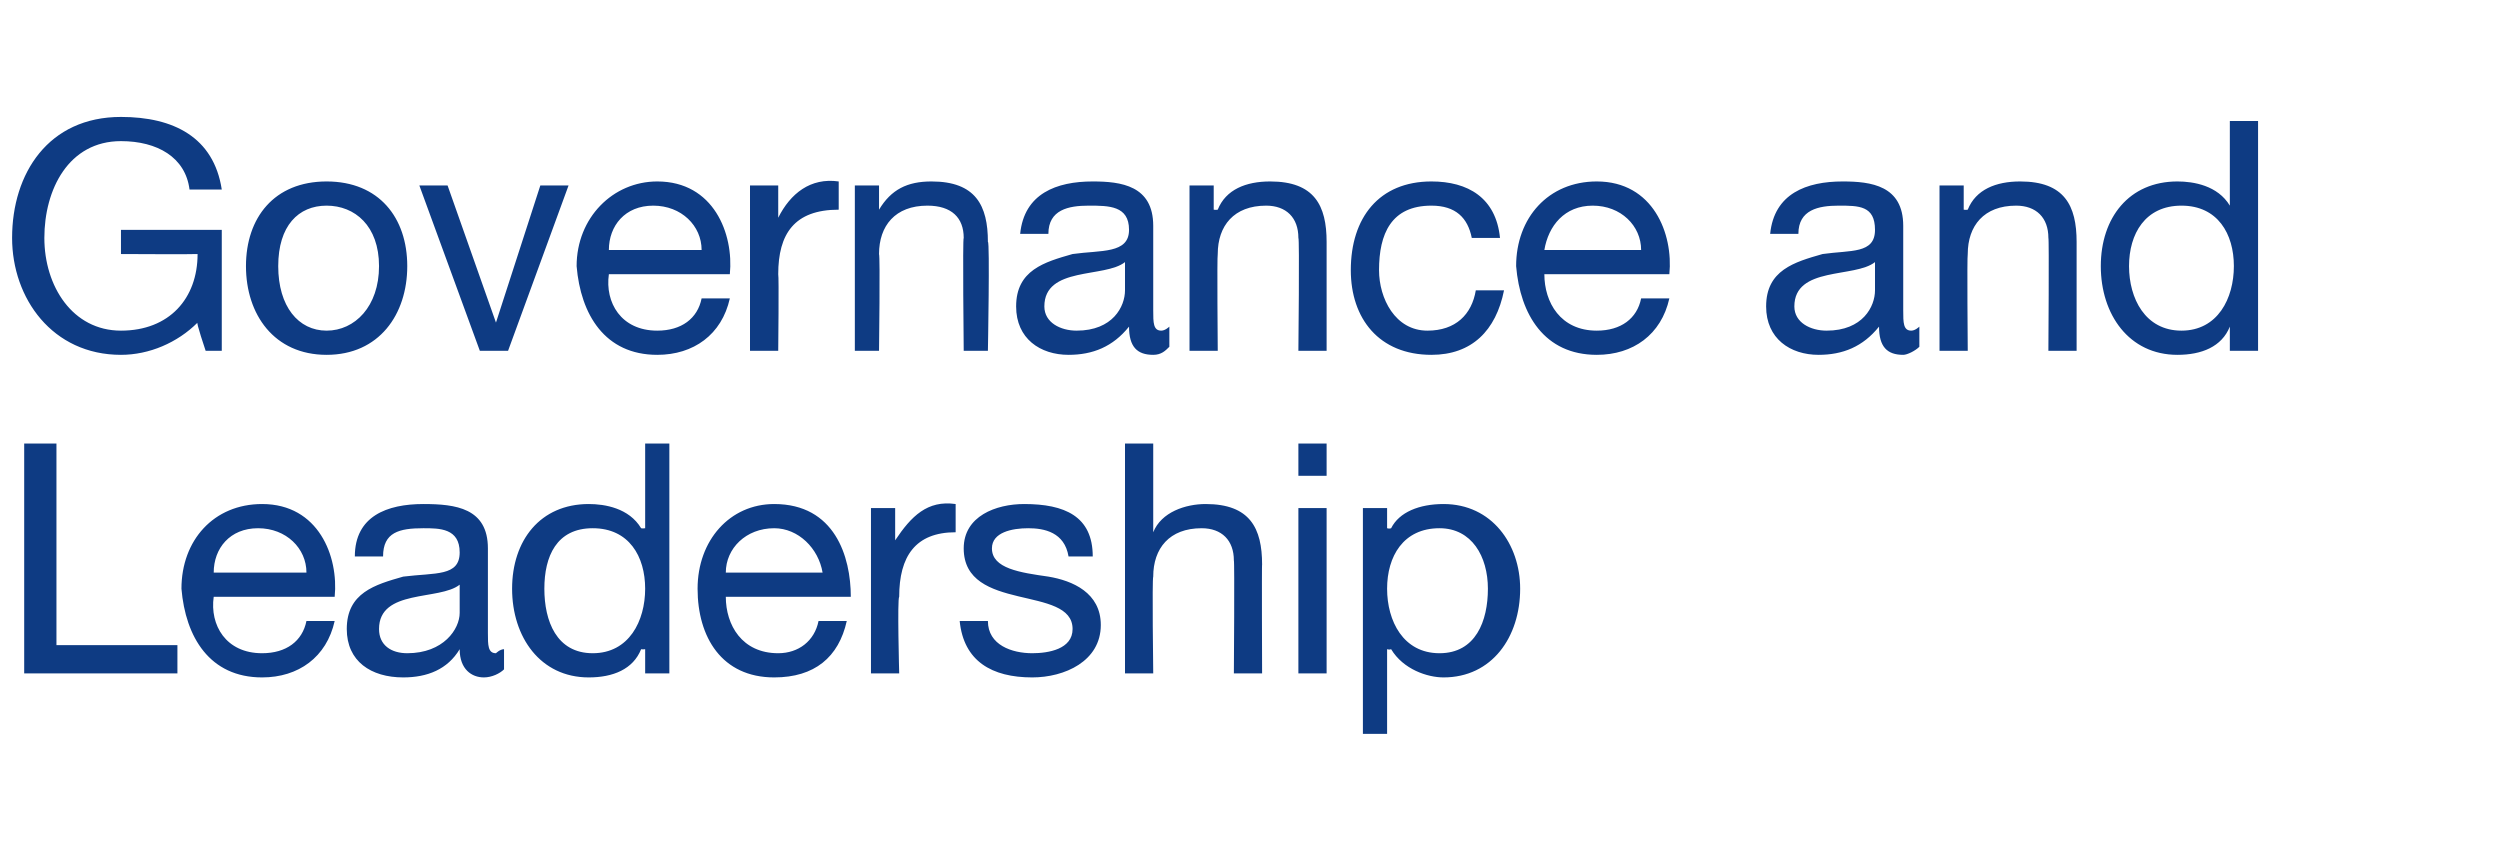 <?xml version="1.0" standalone="no"?><!DOCTYPE svg PUBLIC "-//W3C//DTD SVG 1.1//EN" "http://www.w3.org/Graphics/SVG/1.1/DTD/svg11.dtd"><svg xmlns="http://www.w3.org/2000/svg" version="1.1" width="62px" height="21.3px" viewBox="0 -3 62 21.3" style="top:-3px">  <desc>Governance and Leadership</desc>  <defs/>  <g id="Polygon154497">    <path d="M 0.6 8 L 1.4 8 L 1.4 13 L 4.4 13 L 4.4 13.7 L 0.6 13.7 L 0.6 8 Z M 7.6 11.2 C 7.6 10.6 7.1 10.1 6.4 10.1 C 5.7 10.1 5.3 10.6 5.3 11.2 C 5.3 11.2 7.6 11.2 7.6 11.2 Z M 8.3 12.4 C 8.1 13.3 7.4 13.8 6.5 13.8 C 5.2 13.8 4.6 12.8 4.5 11.6 C 4.5 10.4 5.3 9.5 6.5 9.5 C 7.9 9.5 8.4 10.8 8.3 11.8 C 8.3 11.8 5.3 11.8 5.3 11.8 C 5.2 12.5 5.6 13.2 6.5 13.2 C 7.1 13.2 7.5 12.9 7.6 12.4 C 7.6 12.4 8.3 12.4 8.3 12.4 Z M 12.5 13.6 C 12.4 13.7 12.2 13.8 12 13.8 C 11.7 13.8 11.4 13.6 11.4 13.1 C 11.1 13.6 10.6 13.8 10 13.8 C 9.2 13.8 8.6 13.4 8.6 12.6 C 8.6 11.7 9.3 11.5 10 11.3 C 10.8 11.2 11.4 11.3 11.4 10.7 C 11.4 10.1 10.9 10.1 10.5 10.1 C 9.9 10.1 9.5 10.2 9.5 10.8 C 9.5 10.8 8.8 10.8 8.8 10.8 C 8.8 9.8 9.6 9.5 10.5 9.5 C 11.3 9.5 12.1 9.6 12.1 10.6 C 12.1 10.6 12.1 12.7 12.1 12.7 C 12.1 13 12.1 13.2 12.3 13.2 C 12.3 13.2 12.4 13.1 12.5 13.1 C 12.5 13.1 12.5 13.6 12.5 13.6 Z M 11.4 11.5 C 10.9 11.9 9.4 11.6 9.4 12.6 C 9.4 13 9.7 13.2 10.1 13.2 C 11 13.2 11.4 12.6 11.4 12.2 C 11.4 12.2 11.4 11.5 11.4 11.5 Z M 14.7 13.2 C 15.6 13.2 16 12.4 16 11.6 C 16 10.8 15.6 10.1 14.7 10.1 C 13.8 10.1 13.5 10.8 13.5 11.6 C 13.5 12.4 13.8 13.2 14.7 13.2 Z M 16.6 13.7 L 16 13.7 L 16 13.1 C 16 13.1 15.93 13.11 15.9 13.1 C 15.7 13.6 15.2 13.8 14.6 13.8 C 13.4 13.8 12.7 12.8 12.7 11.6 C 12.7 10.4 13.4 9.5 14.6 9.5 C 15 9.5 15.6 9.6 15.9 10.1 C 15.93 10.11 16 10.1 16 10.1 L 16 8 L 16.6 8 L 16.6 13.7 Z M 20.4 11.2 C 20.3 10.6 19.8 10.1 19.2 10.1 C 18.5 10.1 18 10.6 18 11.2 C 18 11.2 20.4 11.2 20.4 11.2 Z M 21 12.4 C 20.8 13.3 20.2 13.8 19.2 13.8 C 17.9 13.8 17.3 12.8 17.3 11.6 C 17.3 10.4 18.1 9.5 19.2 9.5 C 20.7 9.5 21.1 10.8 21.1 11.8 C 21.1 11.8 18 11.8 18 11.8 C 18 12.5 18.4 13.2 19.3 13.2 C 19.8 13.2 20.2 12.9 20.3 12.4 C 20.3 12.4 21 12.4 21 12.4 Z M 21.6 9.6 L 22.2 9.6 L 22.2 10.4 C 22.2 10.4 22.23 10.43 22.2 10.4 C 22.6 9.8 23 9.4 23.7 9.5 C 23.7 9.5 23.7 10.2 23.7 10.2 C 22.7 10.2 22.3 10.8 22.3 11.8 C 22.25 11.84 22.3 13.7 22.3 13.7 L 21.6 13.7 L 21.6 9.6 Z M 24.5 12.4 C 24.5 13 25.1 13.2 25.6 13.2 C 26 13.2 26.6 13.1 26.6 12.6 C 26.6 11.5 23.9 12.2 23.9 10.6 C 23.9 9.8 24.7 9.5 25.4 9.5 C 26.4 9.5 27.1 9.8 27.1 10.8 C 27.1 10.8 26.5 10.8 26.5 10.8 C 26.4 10.2 25.9 10.1 25.5 10.1 C 25.1 10.1 24.6 10.2 24.6 10.6 C 24.6 11.1 25.3 11.2 26 11.3 C 26.6 11.4 27.3 11.7 27.3 12.5 C 27.3 13.4 26.4 13.8 25.6 13.8 C 24.6 13.8 23.9 13.4 23.8 12.4 C 23.8 12.4 24.5 12.4 24.5 12.4 Z M 27.9 8 L 28.6 8 L 28.6 10.2 C 28.6 10.2 28.58 10.16 28.6 10.2 C 28.8 9.7 29.4 9.5 29.9 9.5 C 31 9.5 31.3 10.1 31.3 11 C 31.29 10.97 31.3 13.7 31.3 13.7 L 30.6 13.7 C 30.6 13.7 30.62 10.89 30.6 10.9 C 30.6 10.4 30.3 10.1 29.8 10.1 C 29 10.1 28.6 10.6 28.6 11.3 C 28.57 11.35 28.6 13.7 28.6 13.7 L 27.9 13.7 L 27.9 8 Z M 32.9 8.8 L 32.2 8.8 L 32.2 8 L 32.9 8 L 32.9 8.8 Z M 32.2 9.6 L 32.9 9.6 L 32.9 13.7 L 32.2 13.7 L 32.2 9.6 Z M 33.8 9.6 L 34.4 9.6 L 34.4 10.1 C 34.4 10.1 34.46 10.12 34.5 10.1 C 34.7 9.7 35.2 9.5 35.8 9.5 C 37 9.5 37.7 10.5 37.7 11.6 C 37.7 12.8 37 13.8 35.8 13.8 C 35.4 13.8 34.8 13.6 34.5 13.1 C 34.46 13.12 34.4 13.1 34.4 13.1 L 34.4 15.2 L 33.8 15.2 L 33.8 9.6 Z M 35.7 10.1 C 34.8 10.1 34.4 10.8 34.4 11.6 C 34.4 12.4 34.8 13.2 35.7 13.2 C 36.6 13.2 36.9 12.4 36.9 11.6 C 36.9 10.8 36.5 10.1 35.7 10.1 Z " stroke="none" fill="#0e3b83"/>  </g>  <g id="Polygon154496">    <path d="M 4.9 5 C 4.4 5.5 3.7 5.8 3 5.8 C 1.3 5.8 0.3 4.4 0.3 2.9 C 0.3 1.3 1.2 -0.1 3 -0.1 C 4.3 -0.1 5.3 0.4 5.5 1.7 C 5.5 1.7 4.7 1.7 4.7 1.7 C 4.6 0.9 3.9 0.5 3 0.5 C 1.7 0.5 1.1 1.7 1.1 2.9 C 1.1 4.1 1.8 5.2 3 5.2 C 4.2 5.2 4.9 4.4 4.9 3.3 C 4.85 3.31 3 3.3 3 3.3 L 3 2.7 L 5.5 2.7 L 5.5 5.7 L 5.1 5.7 C 5.1 5.7 4.85 4.96 4.9 5 Z M 8.1 5.2 C 8.8 5.2 9.4 4.6 9.4 3.6 C 9.4 2.6 8.8 2.1 8.1 2.1 C 7.4 2.1 6.9 2.6 6.9 3.6 C 6.9 4.6 7.4 5.2 8.1 5.2 Z M 8.1 1.5 C 9.4 1.5 10.1 2.4 10.1 3.6 C 10.1 4.8 9.4 5.8 8.1 5.8 C 6.8 5.8 6.1 4.8 6.1 3.6 C 6.1 2.4 6.8 1.5 8.1 1.5 Z M 12.6 5.7 L 11.9 5.7 L 10.4 1.6 L 11.1 1.6 L 12.3 5 L 12.3 5 L 13.4 1.6 L 14.1 1.6 L 12.6 5.7 Z M 17.4 3.2 C 17.4 2.6 16.9 2.1 16.2 2.1 C 15.5 2.1 15.1 2.6 15.1 3.2 C 15.1 3.2 17.4 3.2 17.4 3.2 Z M 18.1 4.4 C 17.9 5.3 17.2 5.8 16.3 5.8 C 15 5.8 14.4 4.8 14.3 3.6 C 14.3 2.4 15.2 1.5 16.3 1.5 C 17.7 1.5 18.2 2.8 18.1 3.8 C 18.1 3.8 15.1 3.8 15.1 3.8 C 15 4.5 15.4 5.2 16.3 5.2 C 16.9 5.2 17.3 4.9 17.4 4.4 C 17.4 4.4 18.1 4.4 18.1 4.4 Z M 18.6 1.6 L 19.3 1.6 L 19.3 2.4 C 19.3 2.4 19.3 2.43 19.3 2.4 C 19.6 1.8 20.1 1.4 20.8 1.5 C 20.8 1.5 20.8 2.2 20.8 2.2 C 19.7 2.2 19.3 2.8 19.3 3.8 C 19.32 3.84 19.3 5.7 19.3 5.7 L 18.6 5.7 L 18.6 1.6 Z M 21.2 1.6 L 21.8 1.6 L 21.8 2.2 C 21.8 2.2 21.8 2.21 21.8 2.2 C 22.1 1.7 22.5 1.5 23.1 1.5 C 24.2 1.5 24.5 2.1 24.5 3 C 24.55 2.97 24.5 5.7 24.5 5.7 L 23.9 5.7 C 23.9 5.7 23.87 2.89 23.9 2.9 C 23.9 2.4 23.6 2.1 23 2.1 C 22.2 2.1 21.8 2.6 21.8 3.3 C 21.83 3.35 21.8 5.7 21.8 5.7 L 21.2 5.7 L 21.2 1.6 Z M 29 5.6 C 28.9 5.7 28.8 5.8 28.6 5.8 C 28.2 5.8 28 5.6 28 5.1 C 27.6 5.6 27.1 5.8 26.5 5.8 C 25.8 5.8 25.2 5.4 25.2 4.6 C 25.2 3.7 25.9 3.5 26.6 3.3 C 27.3 3.2 28 3.3 28 2.7 C 28 2.1 27.5 2.1 27 2.1 C 26.5 2.1 26 2.2 26 2.8 C 26 2.8 25.3 2.8 25.3 2.8 C 25.4 1.8 26.2 1.5 27.1 1.5 C 27.8 1.5 28.6 1.6 28.6 2.6 C 28.6 2.6 28.6 4.7 28.6 4.7 C 28.6 5 28.6 5.2 28.8 5.2 C 28.9 5.2 29 5.1 29 5.1 C 29 5.1 29 5.6 29 5.6 Z M 27.9 3.5 C 27.4 3.9 25.9 3.6 25.9 4.6 C 25.9 5 26.3 5.2 26.7 5.2 C 27.6 5.2 27.9 4.6 27.9 4.2 C 27.9 4.2 27.9 3.5 27.9 3.5 Z M 29.5 1.6 L 30.1 1.6 L 30.1 2.2 C 30.1 2.2 30.15 2.21 30.2 2.2 C 30.4 1.7 30.9 1.5 31.5 1.5 C 32.6 1.5 32.9 2.1 32.9 3 C 32.9 2.97 32.9 5.7 32.9 5.7 L 32.2 5.7 C 32.2 5.7 32.23 2.89 32.2 2.9 C 32.2 2.4 31.9 2.1 31.4 2.1 C 30.6 2.1 30.2 2.6 30.2 3.3 C 30.18 3.35 30.2 5.7 30.2 5.7 L 29.5 5.7 L 29.5 1.6 Z M 36.5 2.9 C 36.4 2.4 36.1 2.1 35.5 2.1 C 34.5 2.1 34.2 2.8 34.2 3.7 C 34.2 4.4 34.6 5.2 35.4 5.2 C 36.1 5.2 36.5 4.8 36.6 4.2 C 36.6 4.2 37.3 4.2 37.3 4.2 C 37.1 5.2 36.5 5.8 35.5 5.8 C 34.2 5.8 33.5 4.9 33.5 3.7 C 33.5 2.4 34.2 1.5 35.5 1.5 C 36.4 1.5 37.1 1.9 37.2 2.9 C 37.2 2.9 36.5 2.9 36.5 2.9 Z M 40.7 3.2 C 40.7 2.6 40.2 2.1 39.5 2.1 C 38.8 2.1 38.4 2.6 38.3 3.2 C 38.3 3.2 40.7 3.2 40.7 3.2 Z M 41.4 4.4 C 41.2 5.3 40.5 5.8 39.6 5.8 C 38.3 5.8 37.7 4.8 37.6 3.6 C 37.6 2.4 38.4 1.5 39.6 1.5 C 41 1.5 41.5 2.8 41.4 3.8 C 41.4 3.8 38.3 3.8 38.3 3.8 C 38.3 4.5 38.7 5.2 39.6 5.2 C 40.2 5.2 40.6 4.9 40.7 4.4 C 40.7 4.4 41.4 4.4 41.4 4.4 Z M 47.6 5.6 C 47.5 5.7 47.3 5.8 47.2 5.8 C 46.8 5.8 46.6 5.6 46.6 5.1 C 46.2 5.6 45.7 5.8 45.1 5.8 C 44.4 5.8 43.8 5.4 43.8 4.6 C 43.8 3.7 44.5 3.5 45.2 3.3 C 45.9 3.2 46.5 3.3 46.5 2.7 C 46.5 2.1 46.1 2.1 45.6 2.1 C 45.1 2.1 44.6 2.2 44.6 2.8 C 44.6 2.8 43.9 2.8 43.9 2.8 C 44 1.8 44.8 1.5 45.7 1.5 C 46.4 1.5 47.2 1.6 47.2 2.6 C 47.2 2.6 47.2 4.7 47.2 4.7 C 47.2 5 47.2 5.2 47.4 5.2 C 47.5 5.2 47.6 5.1 47.6 5.1 C 47.6 5.1 47.6 5.6 47.6 5.6 Z M 46.5 3.5 C 46 3.9 44.5 3.6 44.5 4.6 C 44.5 5 44.9 5.2 45.3 5.2 C 46.2 5.2 46.5 4.6 46.5 4.2 C 46.5 4.2 46.5 3.5 46.5 3.5 Z M 48.1 1.6 L 48.7 1.6 L 48.7 2.2 C 48.7 2.2 48.75 2.21 48.8 2.2 C 49 1.7 49.5 1.5 50.1 1.5 C 51.2 1.5 51.5 2.1 51.5 3 C 51.5 2.97 51.5 5.7 51.5 5.7 L 50.8 5.7 C 50.8 5.7 50.82 2.89 50.8 2.9 C 50.8 2.4 50.5 2.1 50 2.1 C 49.2 2.1 48.8 2.6 48.8 3.3 C 48.78 3.35 48.8 5.7 48.8 5.7 L 48.1 5.7 L 48.1 1.6 Z M 54.1 5.2 C 55 5.2 55.4 4.4 55.4 3.6 C 55.4 2.8 55 2.1 54.1 2.1 C 53.2 2.1 52.8 2.8 52.8 3.6 C 52.8 4.4 53.2 5.2 54.1 5.2 Z M 56 5.7 L 55.3 5.7 L 55.3 5.1 C 55.3 5.1 55.33 5.11 55.3 5.1 C 55.1 5.6 54.6 5.8 54 5.8 C 52.8 5.8 52.1 4.8 52.1 3.6 C 52.1 2.4 52.8 1.5 54 1.5 C 54.4 1.5 55 1.6 55.3 2.1 C 55.33 2.11 55.3 2.1 55.3 2.1 L 55.3 0 L 56 0 L 56 5.7 Z " stroke="none" fill="#0e3b83"/>  </g></svg>